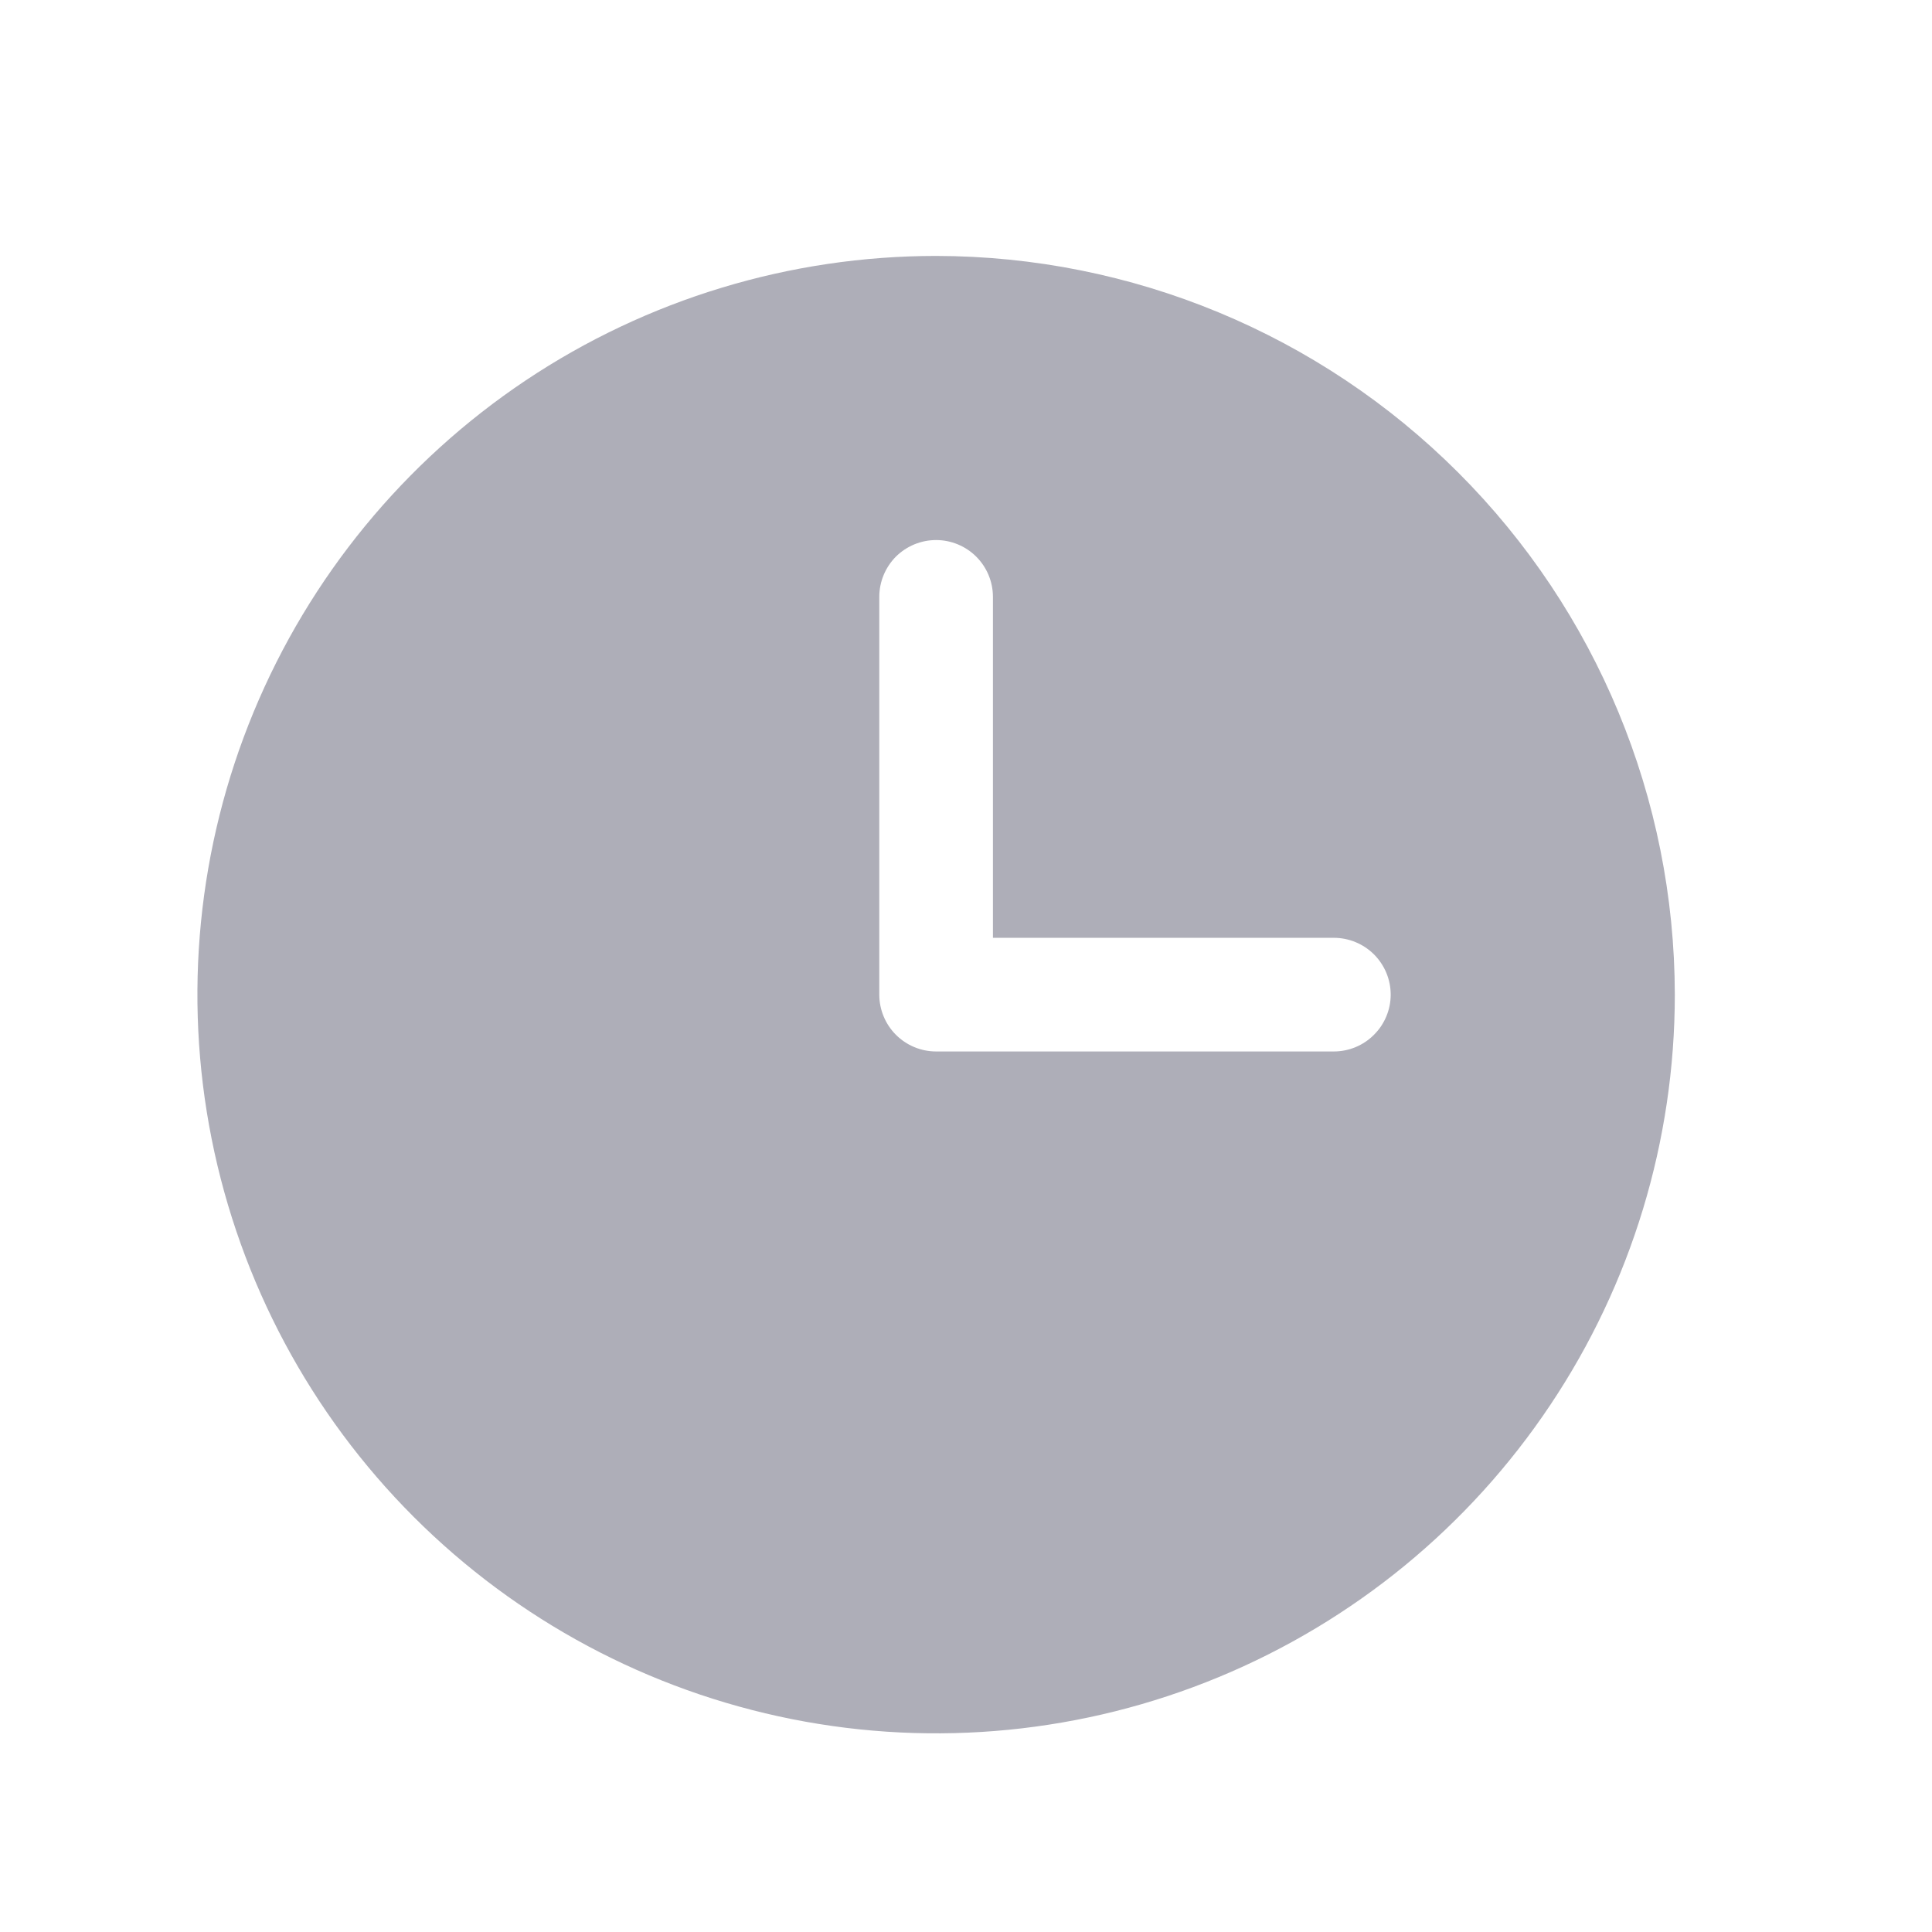 <svg width="17" height="17" viewBox="0 0 17 17" fill="none" xmlns="http://www.w3.org/2000/svg">
<path d="M8.237 2.252C6.951 2.252 5.695 2.633 4.626 3.347C3.557 4.062 2.724 5.077 2.232 6.264C1.74 7.452 1.611 8.759 1.862 10.02C2.113 11.281 2.732 12.439 3.641 13.348C4.55 14.257 5.708 14.876 6.969 15.127C8.23 15.378 9.537 15.249 10.724 14.757C11.912 14.265 12.927 13.432 13.641 12.363C14.356 11.294 14.737 10.037 14.737 8.752C14.735 7.028 14.05 5.376 12.831 4.158C11.612 2.939 9.96 2.254 8.237 2.252ZM11.737 9.252H8.237C8.104 9.252 7.977 9.199 7.883 9.105C7.79 9.012 7.737 8.884 7.737 8.752V5.252C7.737 5.119 7.79 4.992 7.883 4.898C7.977 4.805 8.104 4.752 8.237 4.752C8.369 4.752 8.497 4.805 8.59 4.898C8.684 4.992 8.737 5.119 8.737 5.252V8.252H11.737C11.869 8.252 11.997 8.305 12.09 8.398C12.184 8.492 12.237 8.619 12.237 8.752C12.237 8.884 12.184 9.012 12.09 9.105C11.997 9.199 11.869 9.252 11.737 9.252Z" fill="#AEAEB8"/>
</svg>
